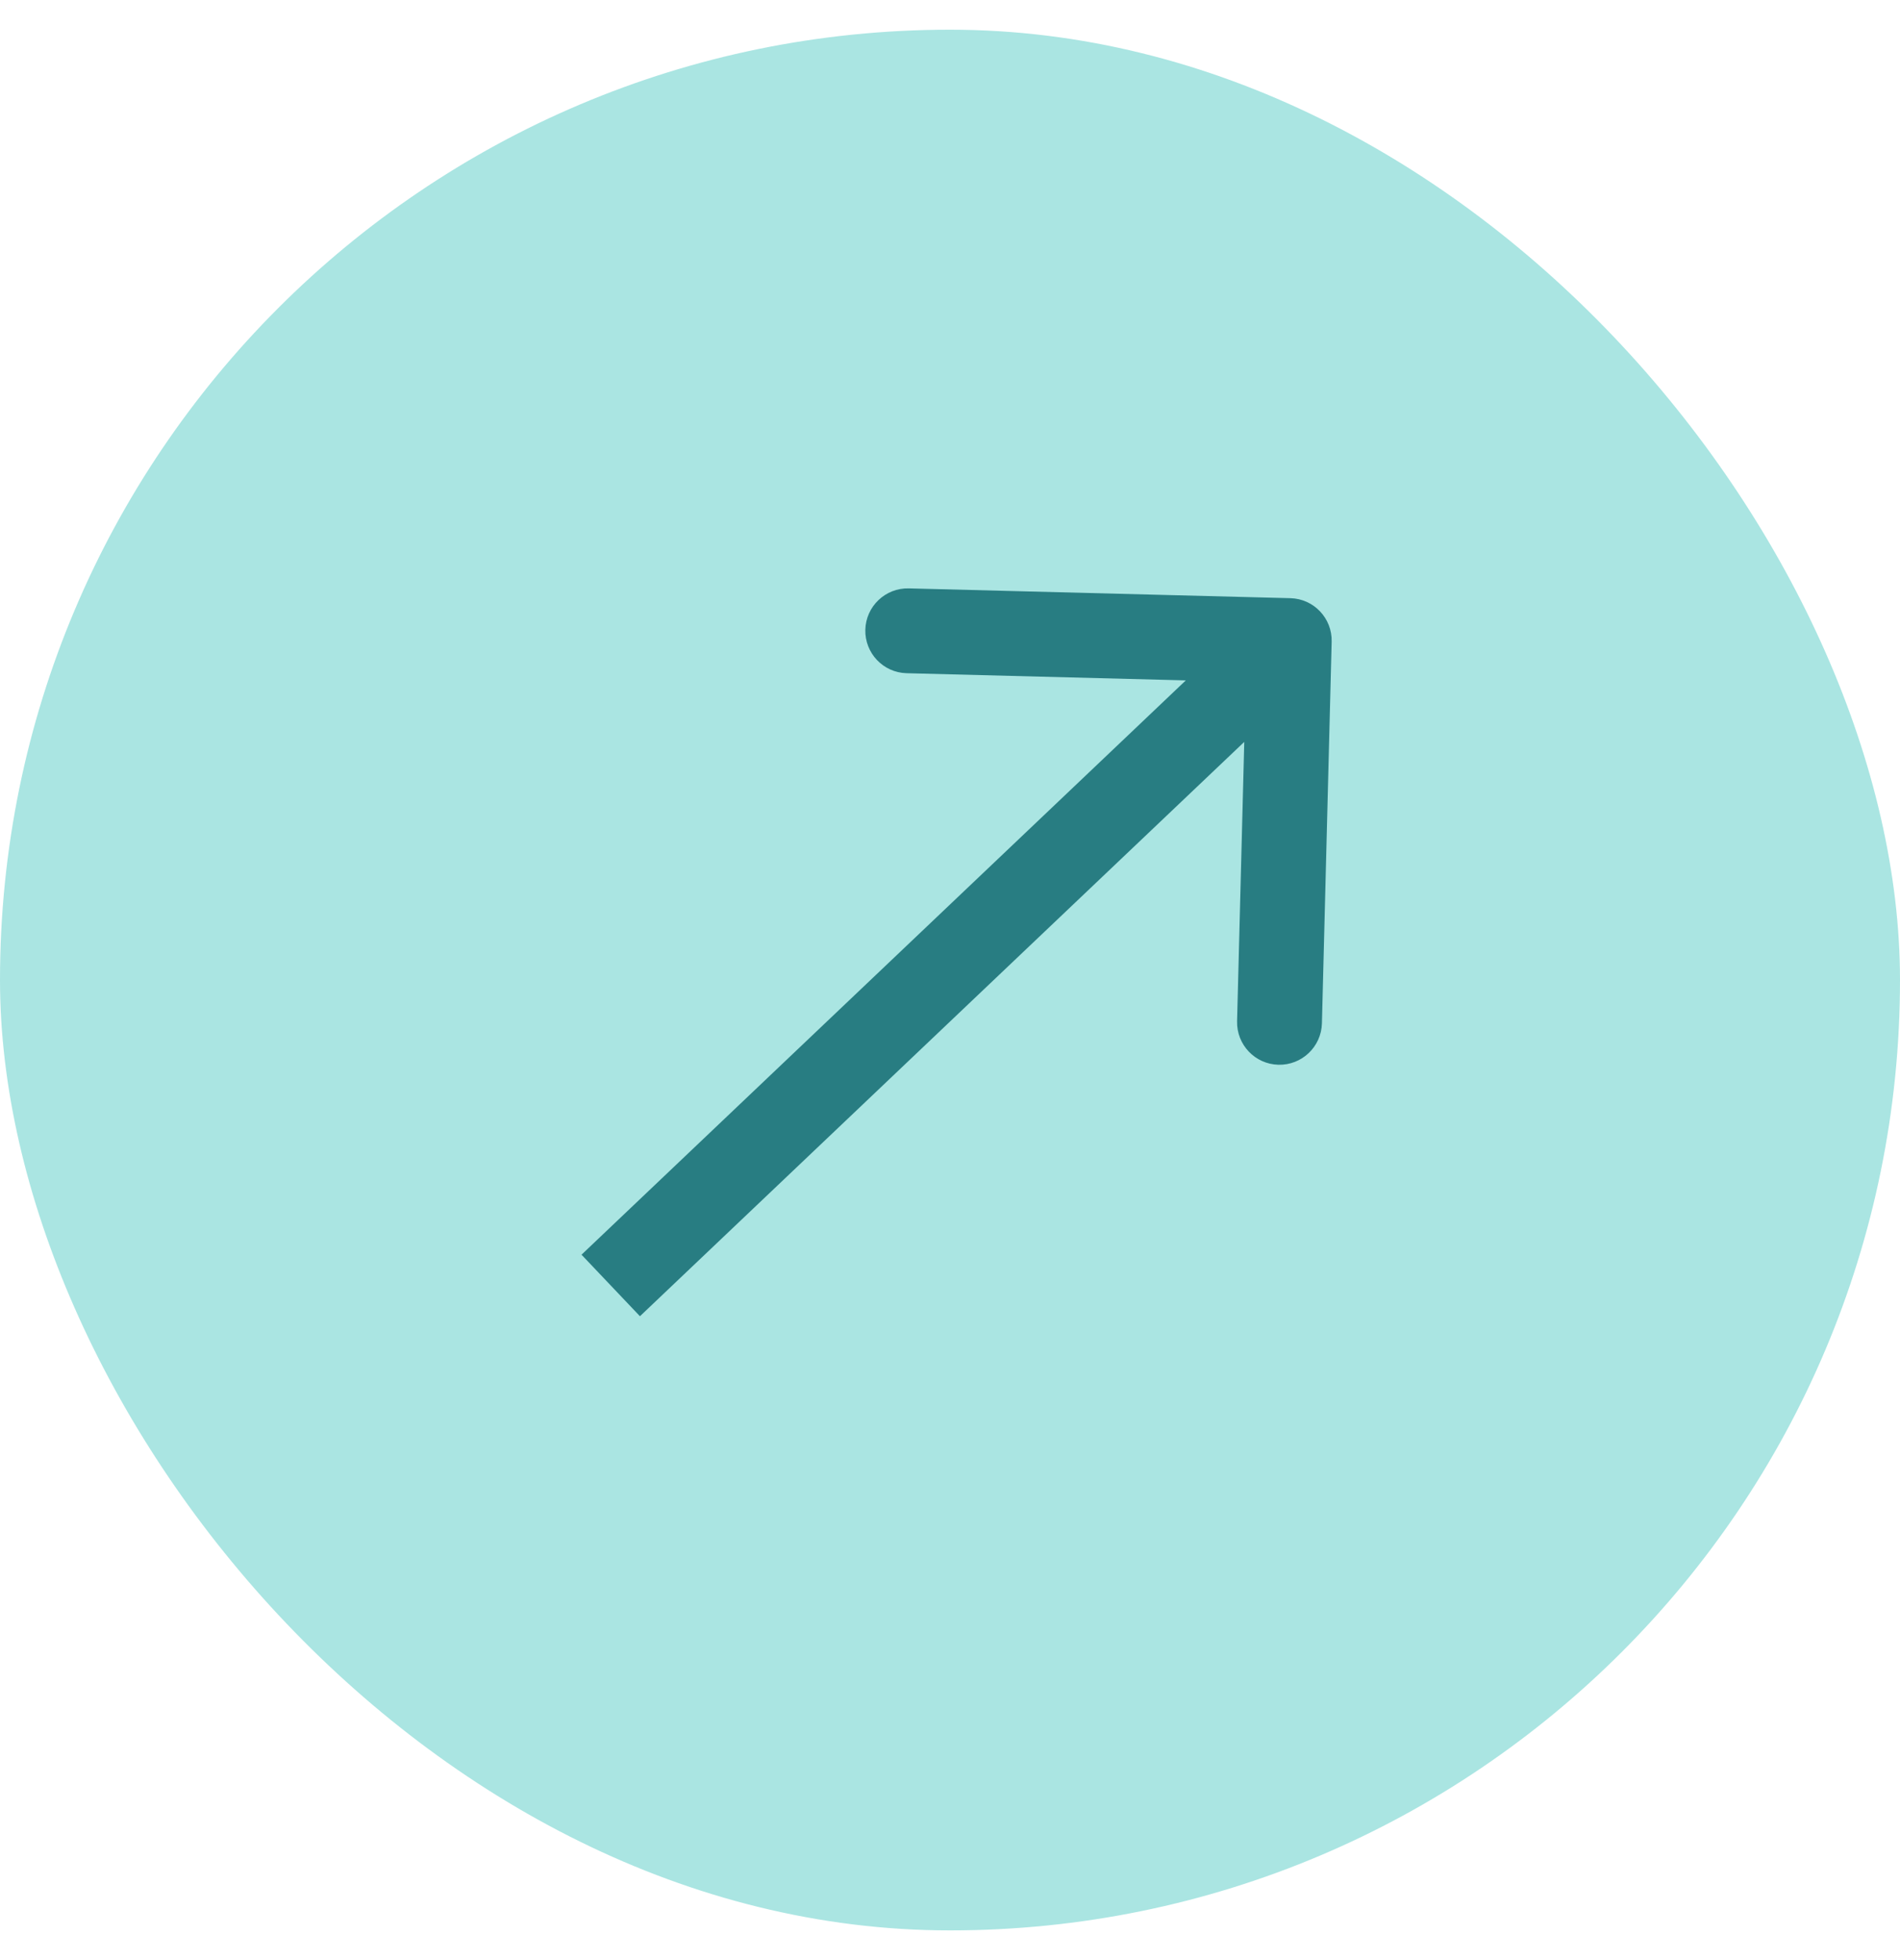 <svg width="32" height="33" viewBox="0 0 32 33" fill="none" xmlns="http://www.w3.org/2000/svg">
<rect y="0.5" width="32" height="32" rx="16" fill="#AAE5E2"/>
<path d="M22.428 10.803C22.438 10.409 22.127 10.081 21.733 10.071L15.306 9.906C14.912 9.896 14.584 10.208 14.574 10.602C14.564 10.996 14.875 11.324 15.269 11.334L20.982 11.481L20.835 17.193C20.825 17.588 21.137 17.916 21.531 17.926C21.925 17.936 22.253 17.624 22.264 17.23L22.428 10.803ZM10.778 22.16L22.206 11.303L21.222 10.267L9.794 21.124L10.778 22.16Z" fill="#287D82"/>
</svg>
